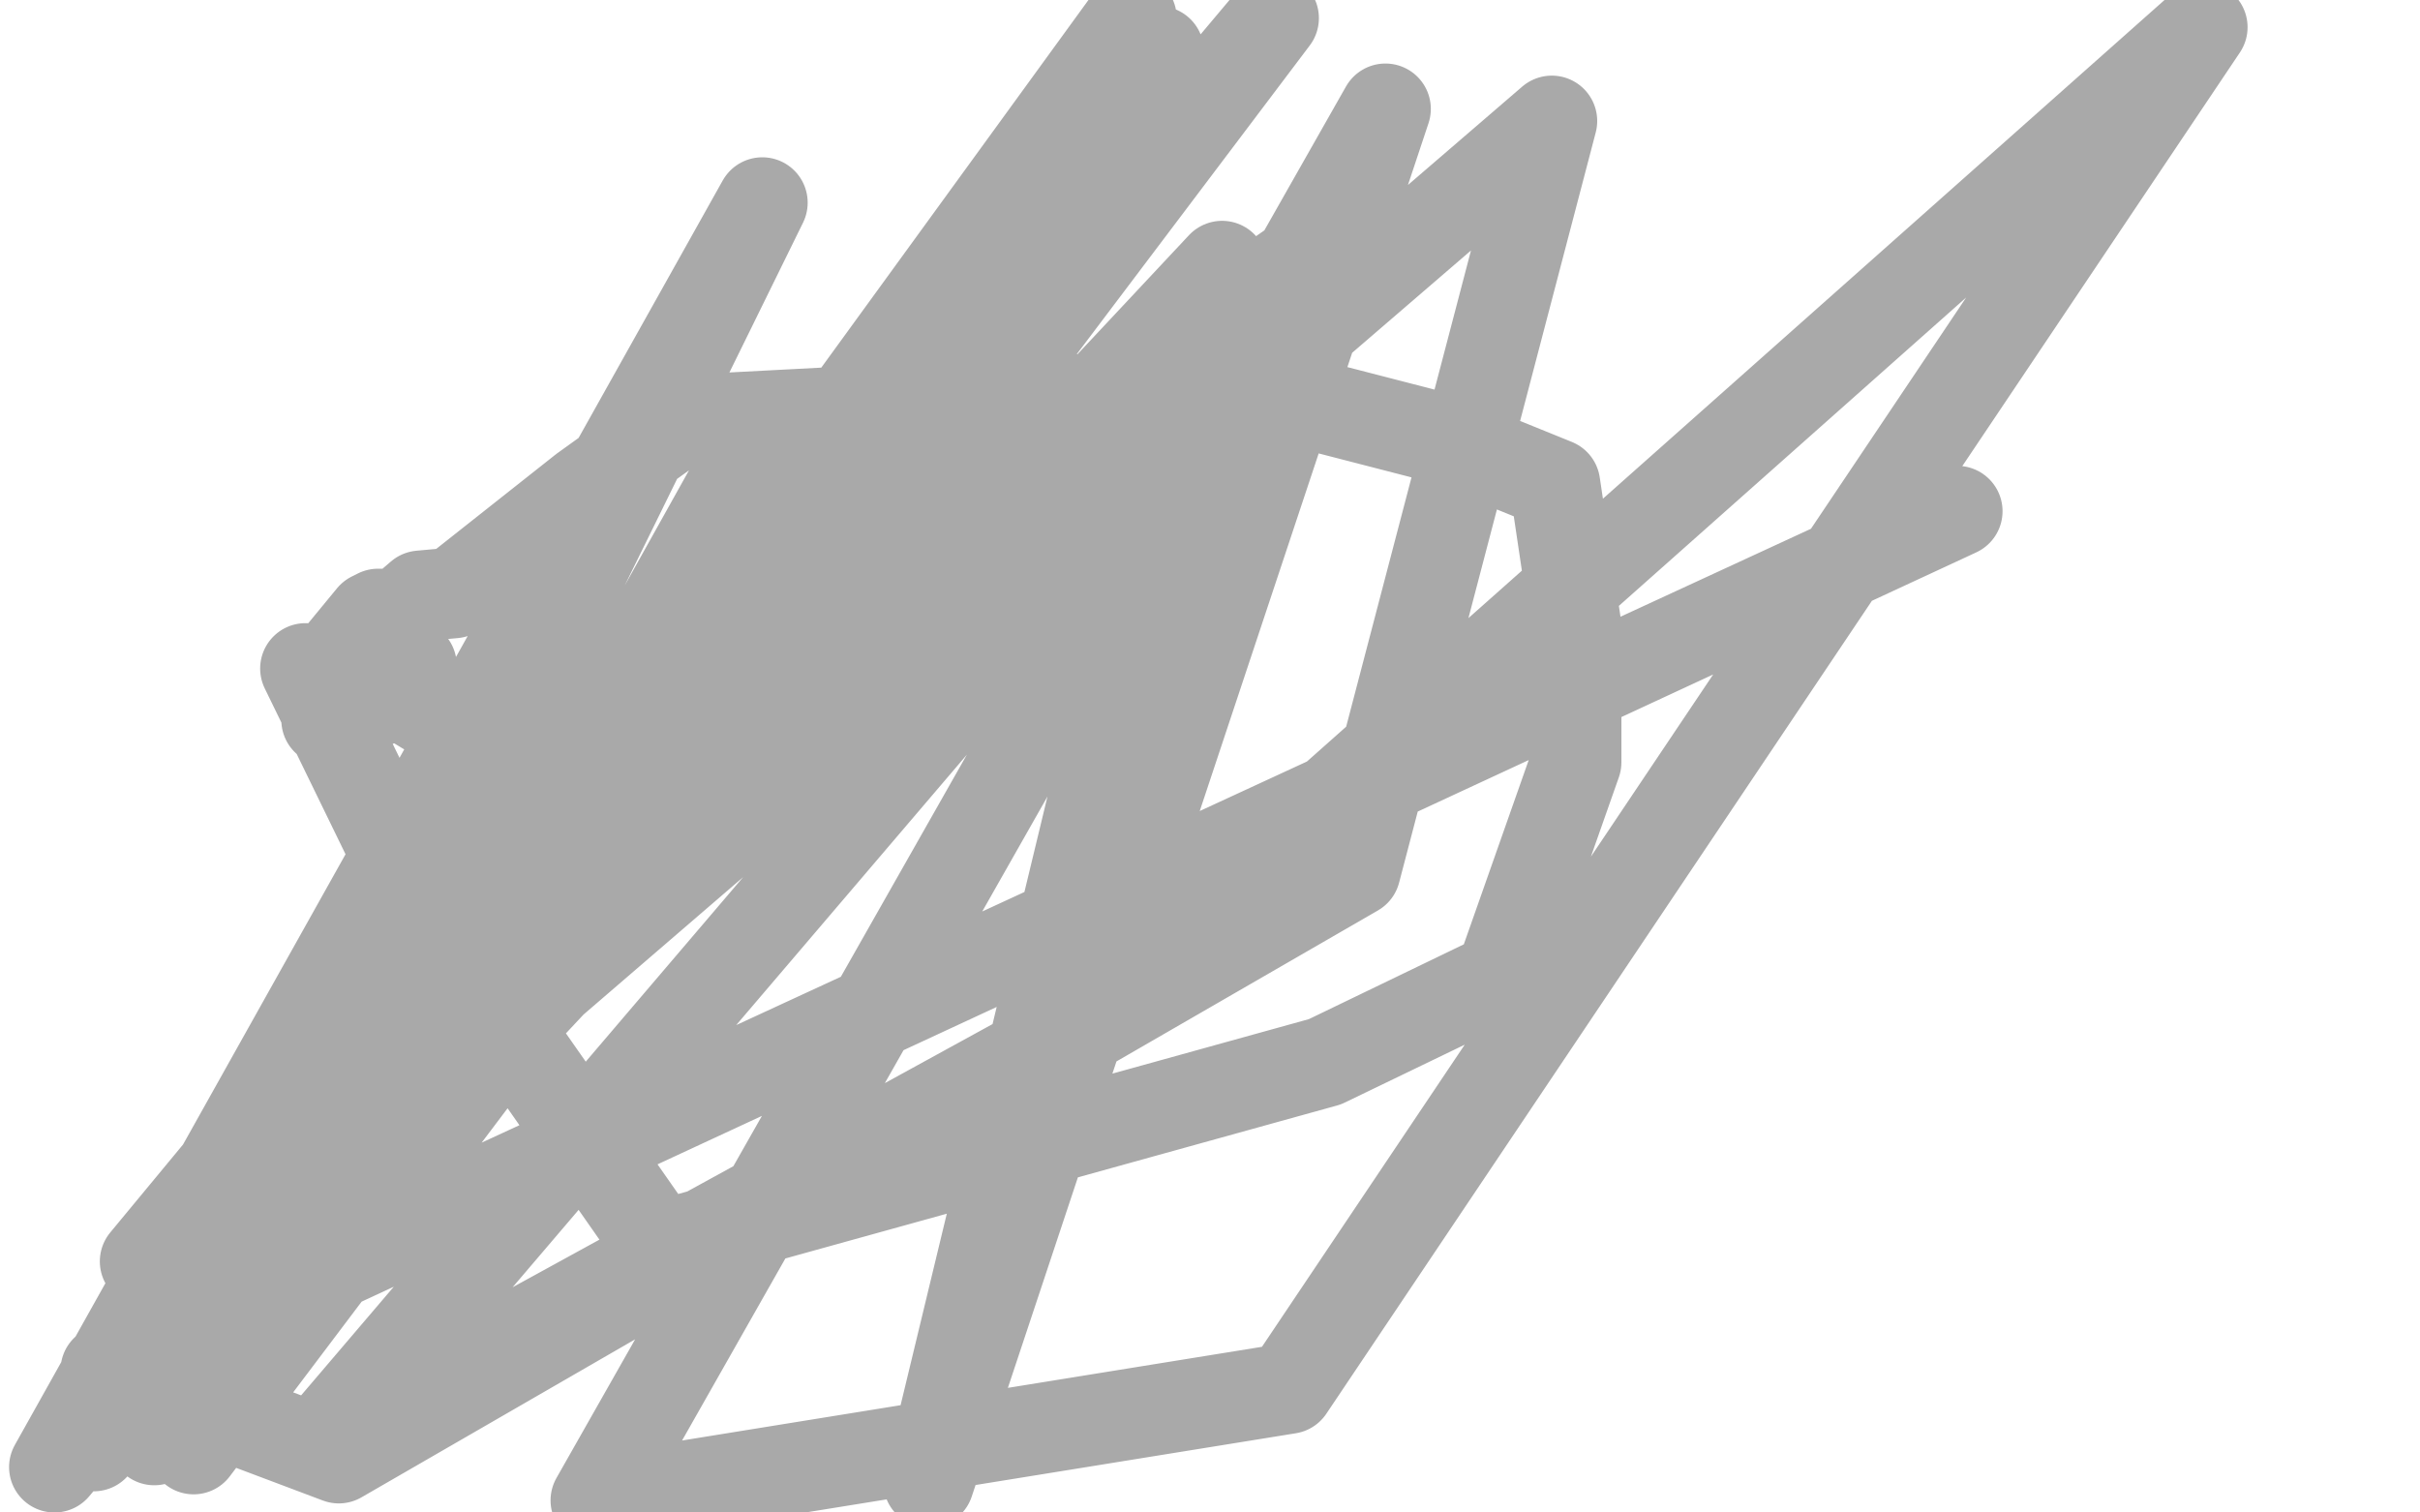 <?xml version="1.0" standalone="no"?>
<!DOCTYPE svg PUBLIC "-//W3C//DTD SVG 1.1//EN"
"http://www.w3.org/Graphics/SVG/1.1/DTD/svg11.dtd">

<svg width="800" height="500" version="1.1" xmlns="http://www.w3.org/2000/svg" xmlns:xlink="http://www.w3.org/1999/xlink" style="stroke-antialiasing: false"><desc>This SVG has been created on https://colorillo.com/</desc><rect x='0' y='0' width='800' height='500' style='fill: rgb(255,255,255); stroke-width:0' /><polyline points="101,221 139,299 139,299 218,412 218,412 438,351 496,323 521,252 521,207 514,160 477,145 415,129 225,139 193,162 150,196 139,197 132,203 125,203 123,204 109,221 108,221 109,221 116,215 136,220 135,228 108,238 137,225 130,228 163,248 183,220 153,279 180,228 204,225 249,166 171,288 248,150 200,245 51,476 252,67 18,485 421,6 64,479 383,17 31,478 374,6 51,462 341,115 224,286 312,98 48,417 176,279 298,123 67,424 513,40 448,288 112,482 35,453 647,169 84,429 198,248 453,70 105,478 353,342 728,9 426,459 197,496 458,36 307,490 404,88 51,465" style="fill: none; stroke: #a9a9a9; stroke-width: 30; stroke-linejoin: round; stroke-linecap: round; stroke-antialiasing: false; stroke-antialias: 0; opacity: 1.0"/>
</svg>

